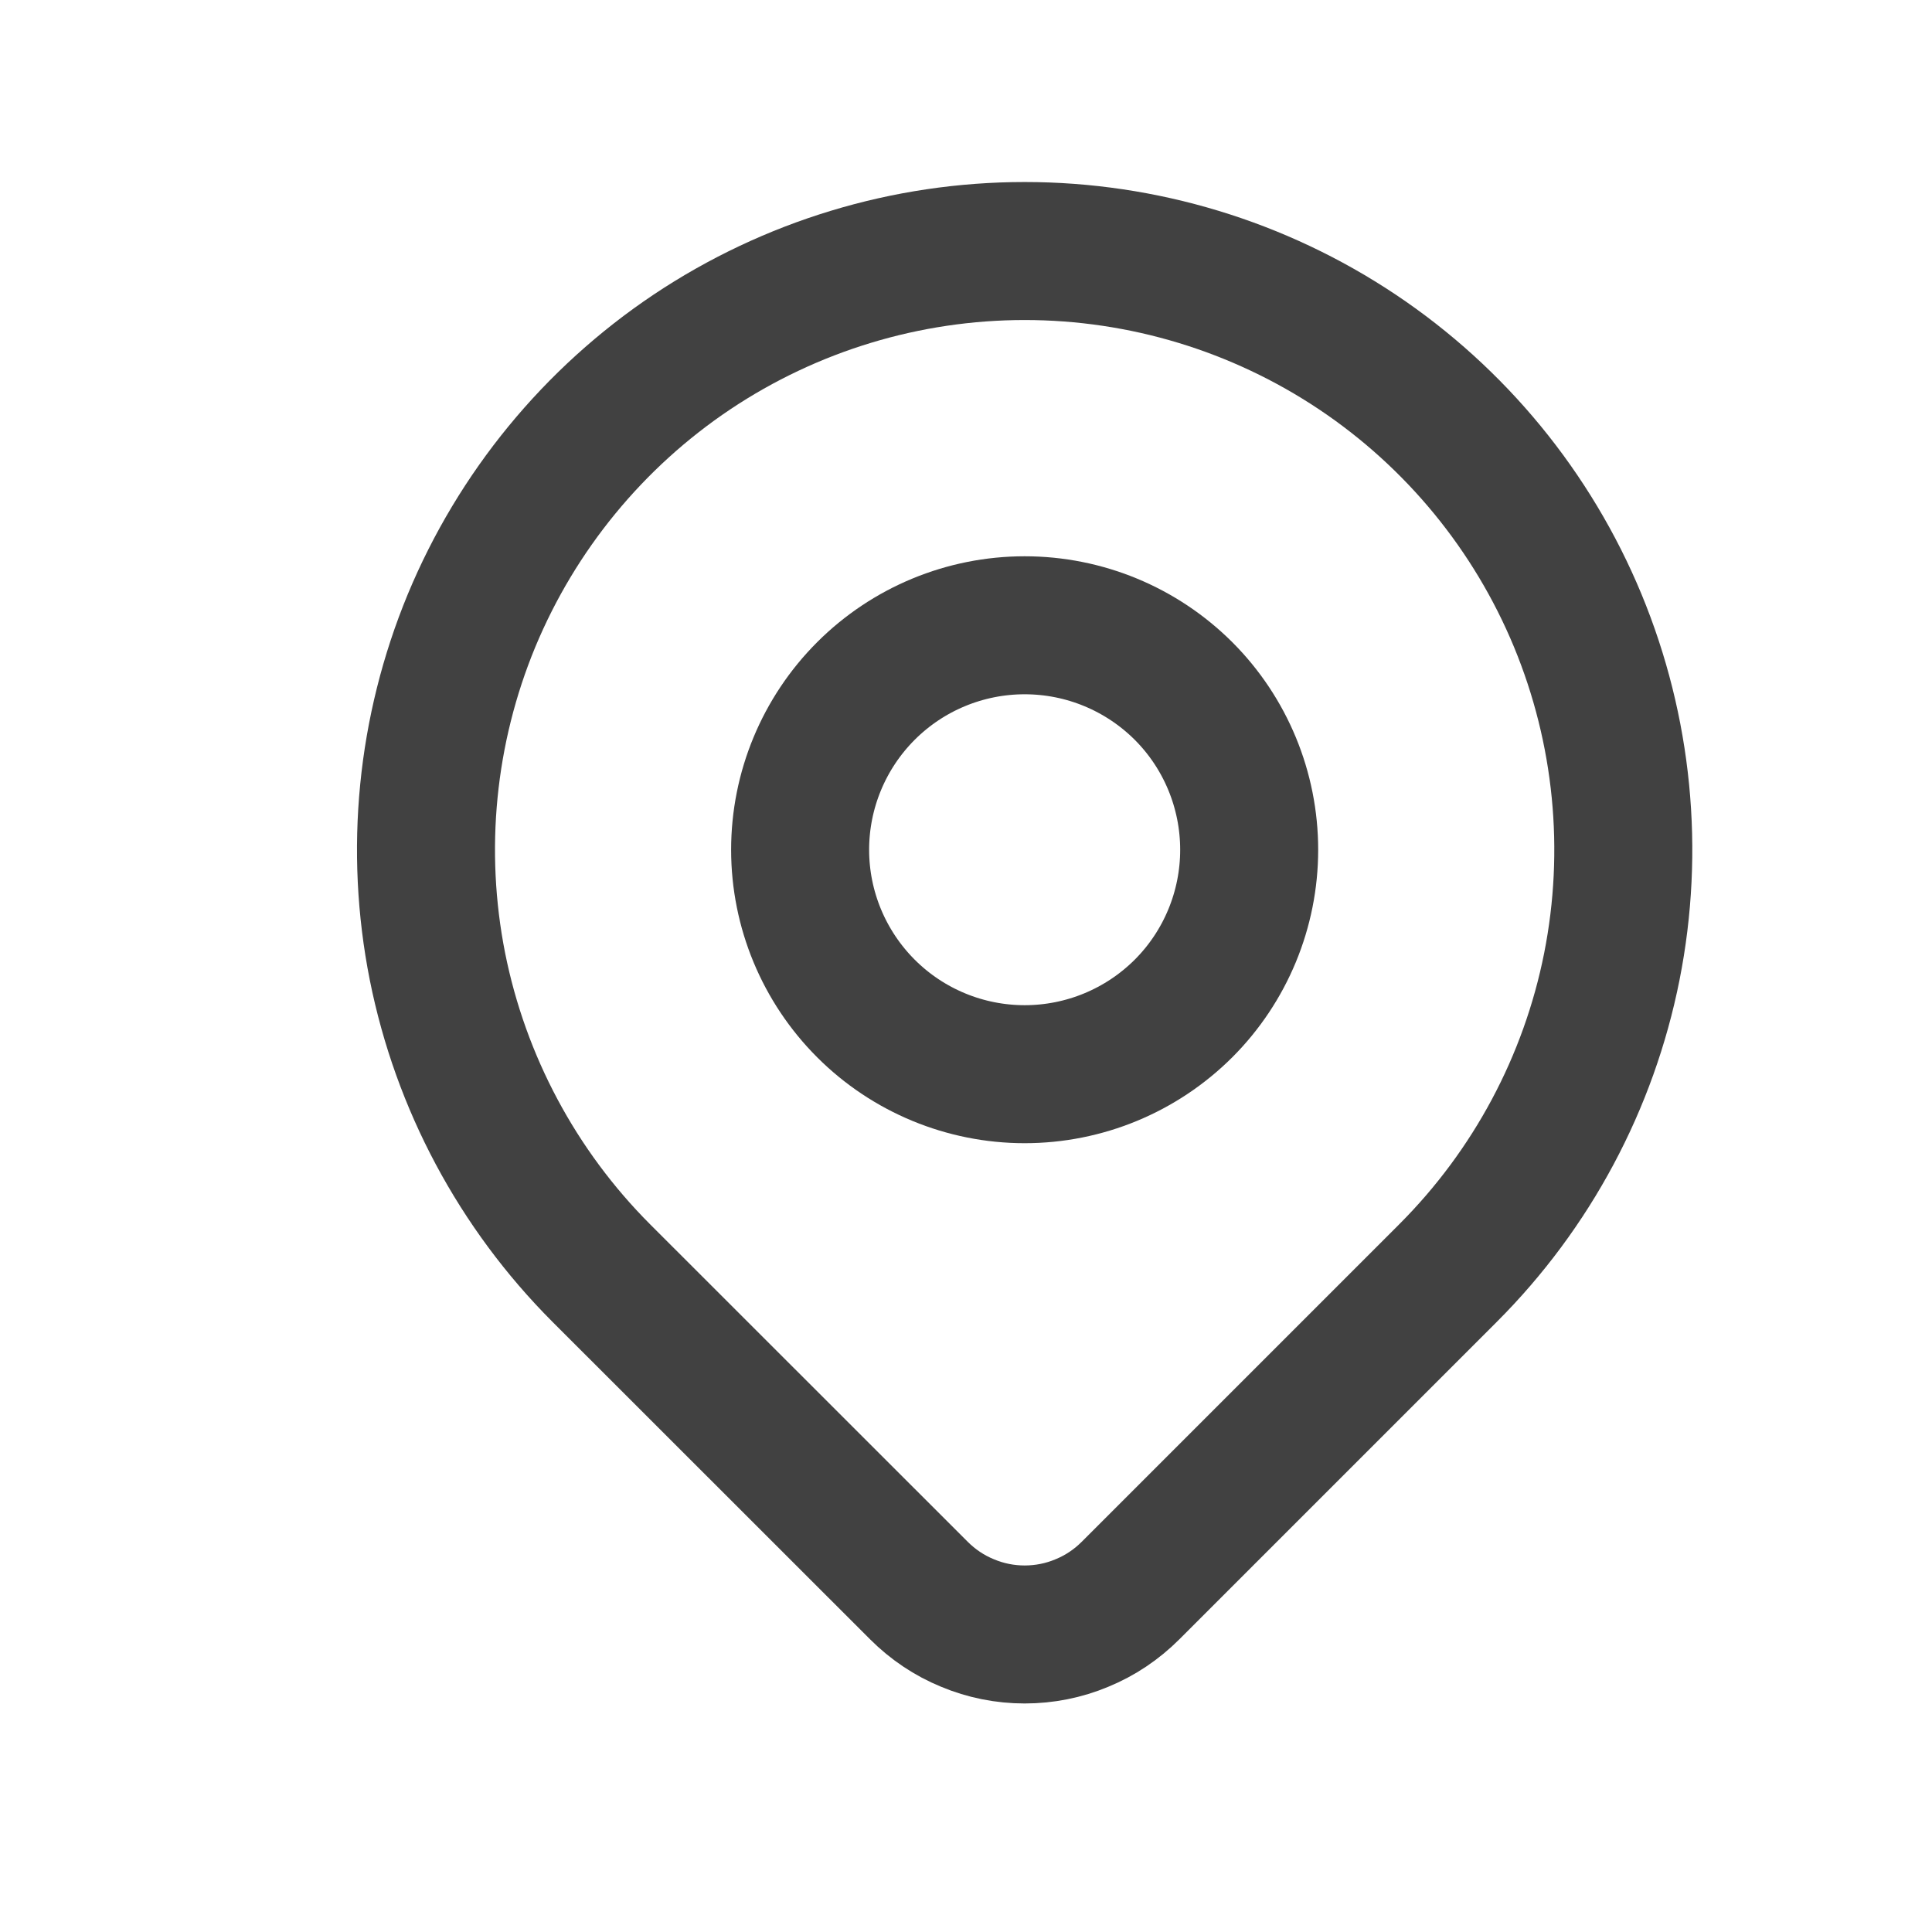 <svg width="14" height="14" viewBox="0 0 14 14" fill="none" xmlns="http://www.w3.org/2000/svg">
<path d="M10.493 9.225L8.192 11.526C8.091 11.627 7.972 11.707 7.84 11.761C7.709 11.816 7.568 11.844 7.425 11.844C7.283 11.844 7.142 11.816 7.011 11.761C6.879 11.707 6.76 11.627 6.659 11.526L4.357 9.225C3.751 8.618 3.338 7.845 3.17 7.004C3.003 6.162 3.089 5.29 3.417 4.497C3.746 3.705 4.302 3.027 5.015 2.55C5.728 2.074 6.567 1.819 7.425 1.819C8.283 1.819 9.122 2.074 9.835 2.55C10.549 3.027 11.105 3.705 11.433 4.497C11.761 5.29 11.847 6.162 11.68 7.004C11.513 7.845 11.1 8.618 10.493 9.225V9.225Z" stroke="#414141" stroke-linecap="round" stroke-linejoin="round"/>
<path d="M9.052 6.158C9.052 6.589 8.881 7.003 8.576 7.308C8.27 7.613 7.857 7.784 7.425 7.784C6.994 7.784 6.58 7.613 6.275 7.308C5.97 7.003 5.798 6.589 5.798 6.158C5.798 5.726 5.97 5.312 6.275 5.007C6.58 4.702 6.994 4.531 7.425 4.531C7.857 4.531 8.27 4.702 8.576 5.007C8.881 5.312 9.052 5.726 9.052 6.158V6.158Z" stroke="#414141" stroke-linecap="round" stroke-linejoin="round"/>
</svg>
